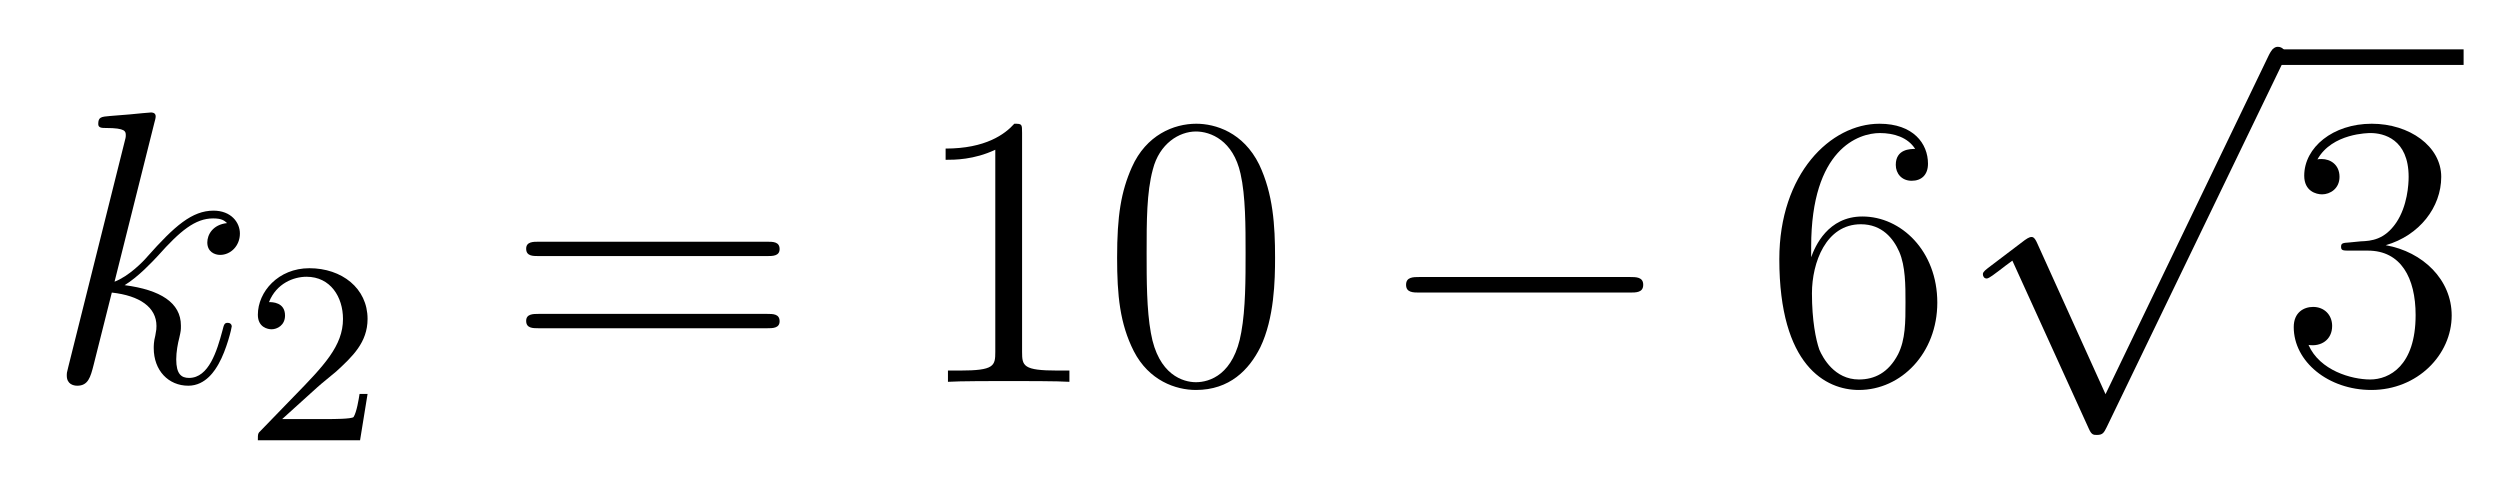 <?xml version='1.0'?>
<!-- This file was generated by dvisvgm 1.14.1 -->
<svg height='15pt' version='1.1' viewBox='0 -15 77 15' width='77pt' xmlns='http://www.w3.org/2000/svg' xmlns:xlink='http://www.w3.org/1999/xlink'>
<g id='page1'>
<g transform='matrix(1 0 0 1 -127 651)'>
<path d='M131.759 -662.237C131.771 -662.285 131.795 -662.357 131.795 -662.417C131.795 -662.536 131.675 -662.536 131.652 -662.536C131.64 -662.536 131.209 -662.5 130.994 -662.476C130.791 -662.464 130.612 -662.441 130.396 -662.428C130.109 -662.405 130.026 -662.393 130.026 -662.178C130.026 -662.058 130.145 -662.058 130.265 -662.058C130.874 -662.058 130.874 -661.95 130.874 -661.831C130.874 -661.783 130.874 -661.759 130.815 -661.544L129.105 -654.706C129.057 -654.527 129.057 -654.503 129.057 -654.431C129.057 -654.168 129.261 -654.12 129.38 -654.12C129.715 -654.12 129.787 -654.383 129.882 -654.754L130.444 -656.989C131.305 -656.894 131.819 -656.535 131.819 -655.961C131.819 -655.89 131.819 -655.842 131.783 -655.662C131.735 -655.483 131.735 -655.34 131.735 -655.28C131.735 -654.587 132.189 -654.12 132.799 -654.12C133.349 -654.12 133.636 -654.622 133.732 -654.79C133.983 -655.232 134.138 -655.902 134.138 -655.949C134.138 -656.009 134.09 -656.057 134.018 -656.057C133.911 -656.057 133.899 -656.009 133.851 -655.818C133.684 -655.196 133.433 -654.36 132.823 -654.36C132.584 -654.36 132.428 -654.479 132.428 -654.933C132.428 -655.16 132.476 -655.423 132.524 -655.603C132.572 -655.818 132.572 -655.83 132.572 -655.973C132.572 -656.679 131.938 -657.073 130.839 -657.217C131.269 -657.48 131.699 -657.946 131.867 -658.125C132.548 -658.89 133.014 -659.273 133.564 -659.273C133.839 -659.273 133.911 -659.201 133.994 -659.129C133.552 -659.081 133.385 -658.771 133.385 -658.532C133.385 -658.245 133.612 -658.149 133.779 -658.149C134.102 -658.149 134.389 -658.424 134.389 -658.807C134.389 -659.153 134.114 -659.512 133.576 -659.512C132.919 -659.512 132.381 -659.046 131.532 -658.089C131.412 -657.946 130.97 -657.492 130.528 -657.324L131.759 -662.237Z' fill-rule='evenodd'/>
<path d='M136.767 -654.066C136.895 -654.185 137.229 -654.448 137.357 -654.56C137.851 -655.014 138.321 -655.452 138.321 -656.177C138.321 -657.125 137.524 -657.739 136.528 -657.739C135.572 -657.739 134.942 -657.014 134.942 -656.305C134.942 -655.914 135.253 -655.858 135.365 -655.858C135.532 -655.858 135.779 -655.978 135.779 -656.281C135.779 -656.695 135.381 -656.695 135.285 -656.695C135.516 -657.277 136.05 -657.476 136.44 -657.476C137.182 -657.476 137.564 -656.847 137.564 -656.177C137.564 -655.348 136.982 -654.743 136.042 -653.779L135.038 -652.743C134.942 -652.655 134.942 -652.639 134.942 -652.44H138.09L138.321 -653.866H138.074C138.05 -653.707 137.986 -653.308 137.891 -653.157C137.843 -653.093 137.237 -653.093 137.11 -653.093H135.691L136.767 -654.066Z' fill-rule='evenodd'/>
<path d='M150.629 -658.113C150.796 -658.113 151.012 -658.113 151.012 -658.328C151.012 -658.555 150.808 -658.555 150.629 -658.555H143.588C143.421 -658.555 143.206 -658.555 143.206 -658.34C143.206 -658.113 143.409 -658.113 143.588 -658.113H150.629ZM150.629 -655.89C150.796 -655.89 151.012 -655.89 151.012 -656.105C151.012 -656.332 150.808 -656.332 150.629 -656.332H143.588C143.421 -656.332 143.206 -656.332 143.206 -656.117C143.206 -655.89 143.409 -655.89 143.588 -655.89H150.629Z' fill-rule='evenodd'/>
<path d='M158.48 -661.902C158.48 -662.178 158.48 -662.189 158.241 -662.189C157.954 -661.867 157.356 -661.424 156.125 -661.424V-661.078C156.4 -661.078 156.998 -661.078 157.655 -661.388V-655.16C157.655 -654.73 157.619 -654.587 156.567 -654.587H156.197V-654.24C156.519 -654.264 157.679 -654.264 158.073 -654.264C158.468 -654.264 159.616 -654.264 159.938 -654.24V-654.587H159.568C158.516 -654.587 158.48 -654.73 158.48 -655.16V-661.902ZM166.272 -658.065C166.272 -659.058 166.213 -660.026 165.782 -660.934C165.292 -661.927 164.431 -662.189 163.846 -662.189C163.152 -662.189 162.304 -661.843 161.862 -660.851C161.527 -660.097 161.407 -659.356 161.407 -658.065C161.407 -656.906 161.491 -656.033 161.921 -655.184C162.387 -654.276 163.212 -653.989 163.834 -653.989C164.874 -653.989 165.471 -654.611 165.818 -655.304C166.249 -656.2 166.272 -657.372 166.272 -658.065ZM163.834 -654.228C163.452 -654.228 162.674 -654.443 162.447 -655.746C162.316 -656.463 162.316 -657.372 162.316 -658.209C162.316 -659.189 162.316 -660.073 162.507 -660.779C162.71 -661.58 163.32 -661.95 163.834 -661.95C164.288 -661.95 164.982 -661.675 165.209 -660.648C165.364 -659.966 165.364 -659.022 165.364 -658.209C165.364 -657.408 165.364 -656.499 165.232 -655.77C165.006 -654.455 164.252 -654.228 163.834 -654.228Z' fill-rule='evenodd'/>
<path d='M177.193 -656.989C177.396 -656.989 177.611 -656.989 177.611 -657.228C177.611 -657.468 177.396 -657.468 177.193 -657.468H170.726C170.523 -657.468 170.307 -657.468 170.307 -657.228C170.307 -656.989 170.523 -656.989 170.726 -656.989H177.193Z' fill-rule='evenodd'/>
<path d='M182.784 -658.4C182.784 -661.424 184.254 -661.902 184.899 -661.902C185.33 -661.902 185.76 -661.771 185.987 -661.413C185.844 -661.413 185.39 -661.413 185.39 -660.922C185.39 -660.659 185.569 -660.432 185.88 -660.432C186.179 -660.432 186.382 -660.612 186.382 -660.958C186.382 -661.58 185.928 -662.189 184.888 -662.189C183.381 -662.189 181.803 -660.648 181.803 -658.017C181.803 -654.73 183.238 -653.989 184.254 -653.989C185.557 -653.989 186.669 -655.125 186.669 -656.679C186.669 -658.268 185.557 -659.332 184.362 -659.332C183.298 -659.332 182.903 -658.412 182.784 -658.077V-658.4ZM184.254 -654.312C183.501 -654.312 183.142 -654.981 183.035 -655.232C182.927 -655.543 182.808 -656.129 182.808 -656.966C182.808 -657.91 183.238 -659.093 184.314 -659.093C184.971 -659.093 185.318 -658.651 185.497 -658.245C185.689 -657.802 185.689 -657.205 185.689 -656.691C185.689 -656.081 185.689 -655.543 185.461 -655.089C185.162 -654.515 184.732 -654.312 184.254 -654.312Z' fill-rule='evenodd'/>
<path d='M191.85 -653.859L189.746 -658.509C189.663 -658.701 189.603 -658.701 189.567 -658.701C189.555 -658.701 189.495 -658.701 189.364 -658.605L188.228 -657.744C188.073 -657.625 188.073 -657.589 188.073 -657.553C188.073 -657.493 188.108 -657.422 188.192 -657.422C188.264 -657.422 188.467 -657.589 188.599 -657.685C188.67 -657.744 188.85 -657.876 188.981 -657.972L191.336 -652.795C191.42 -652.604 191.48 -652.604 191.587 -652.604C191.767 -652.604 191.802 -652.676 191.886 -652.843L197.314 -664.08C197.396 -664.248 197.396 -664.295 197.396 -664.319C197.396 -664.439 197.302 -664.558 197.158 -664.558C197.062 -664.558 196.979 -664.498 196.883 -664.307L191.85 -653.859Z' fill-rule='evenodd'/>
<path d='M197 -664H202.879V-664.48H197'/>
<path d='M199.357 -658.532C199.153 -658.52 199.105 -658.507 199.105 -658.4C199.105 -658.281 199.165 -658.281 199.38 -658.281H199.931C200.946 -658.281 201.401 -657.444 201.401 -656.296C201.401 -654.73 200.588 -654.312 200.002 -654.312C199.428 -654.312 198.448 -654.587 198.102 -655.376C198.484 -655.316 198.83 -655.531 198.83 -655.961C198.83 -656.308 198.58 -656.547 198.245 -656.547C197.958 -656.547 197.647 -656.38 197.647 -655.926C197.647 -654.862 198.712 -653.989 200.038 -653.989C201.461 -653.989 202.512 -655.077 202.512 -656.284C202.512 -657.384 201.628 -658.245 200.48 -658.448C201.52 -658.747 202.19 -659.619 202.19 -660.552C202.19 -661.496 201.21 -662.189 200.05 -662.189C198.854 -662.189 197.97 -661.46 197.97 -660.588C197.97 -660.109 198.341 -660.014 198.52 -660.014C198.77 -660.014 199.057 -660.193 199.057 -660.552C199.057 -660.934 198.77 -661.102 198.508 -661.102C198.436 -661.102 198.413 -661.102 198.377 -661.09C198.83 -661.902 199.955 -661.902 200.014 -661.902C200.408 -661.902 201.186 -661.723 201.186 -660.552C201.186 -660.325 201.15 -659.655 200.803 -659.141C200.444 -658.615 200.038 -658.579 199.715 -658.567L199.357 -658.532Z' fill-rule='evenodd'/>
</g>
</g>
</svg>
